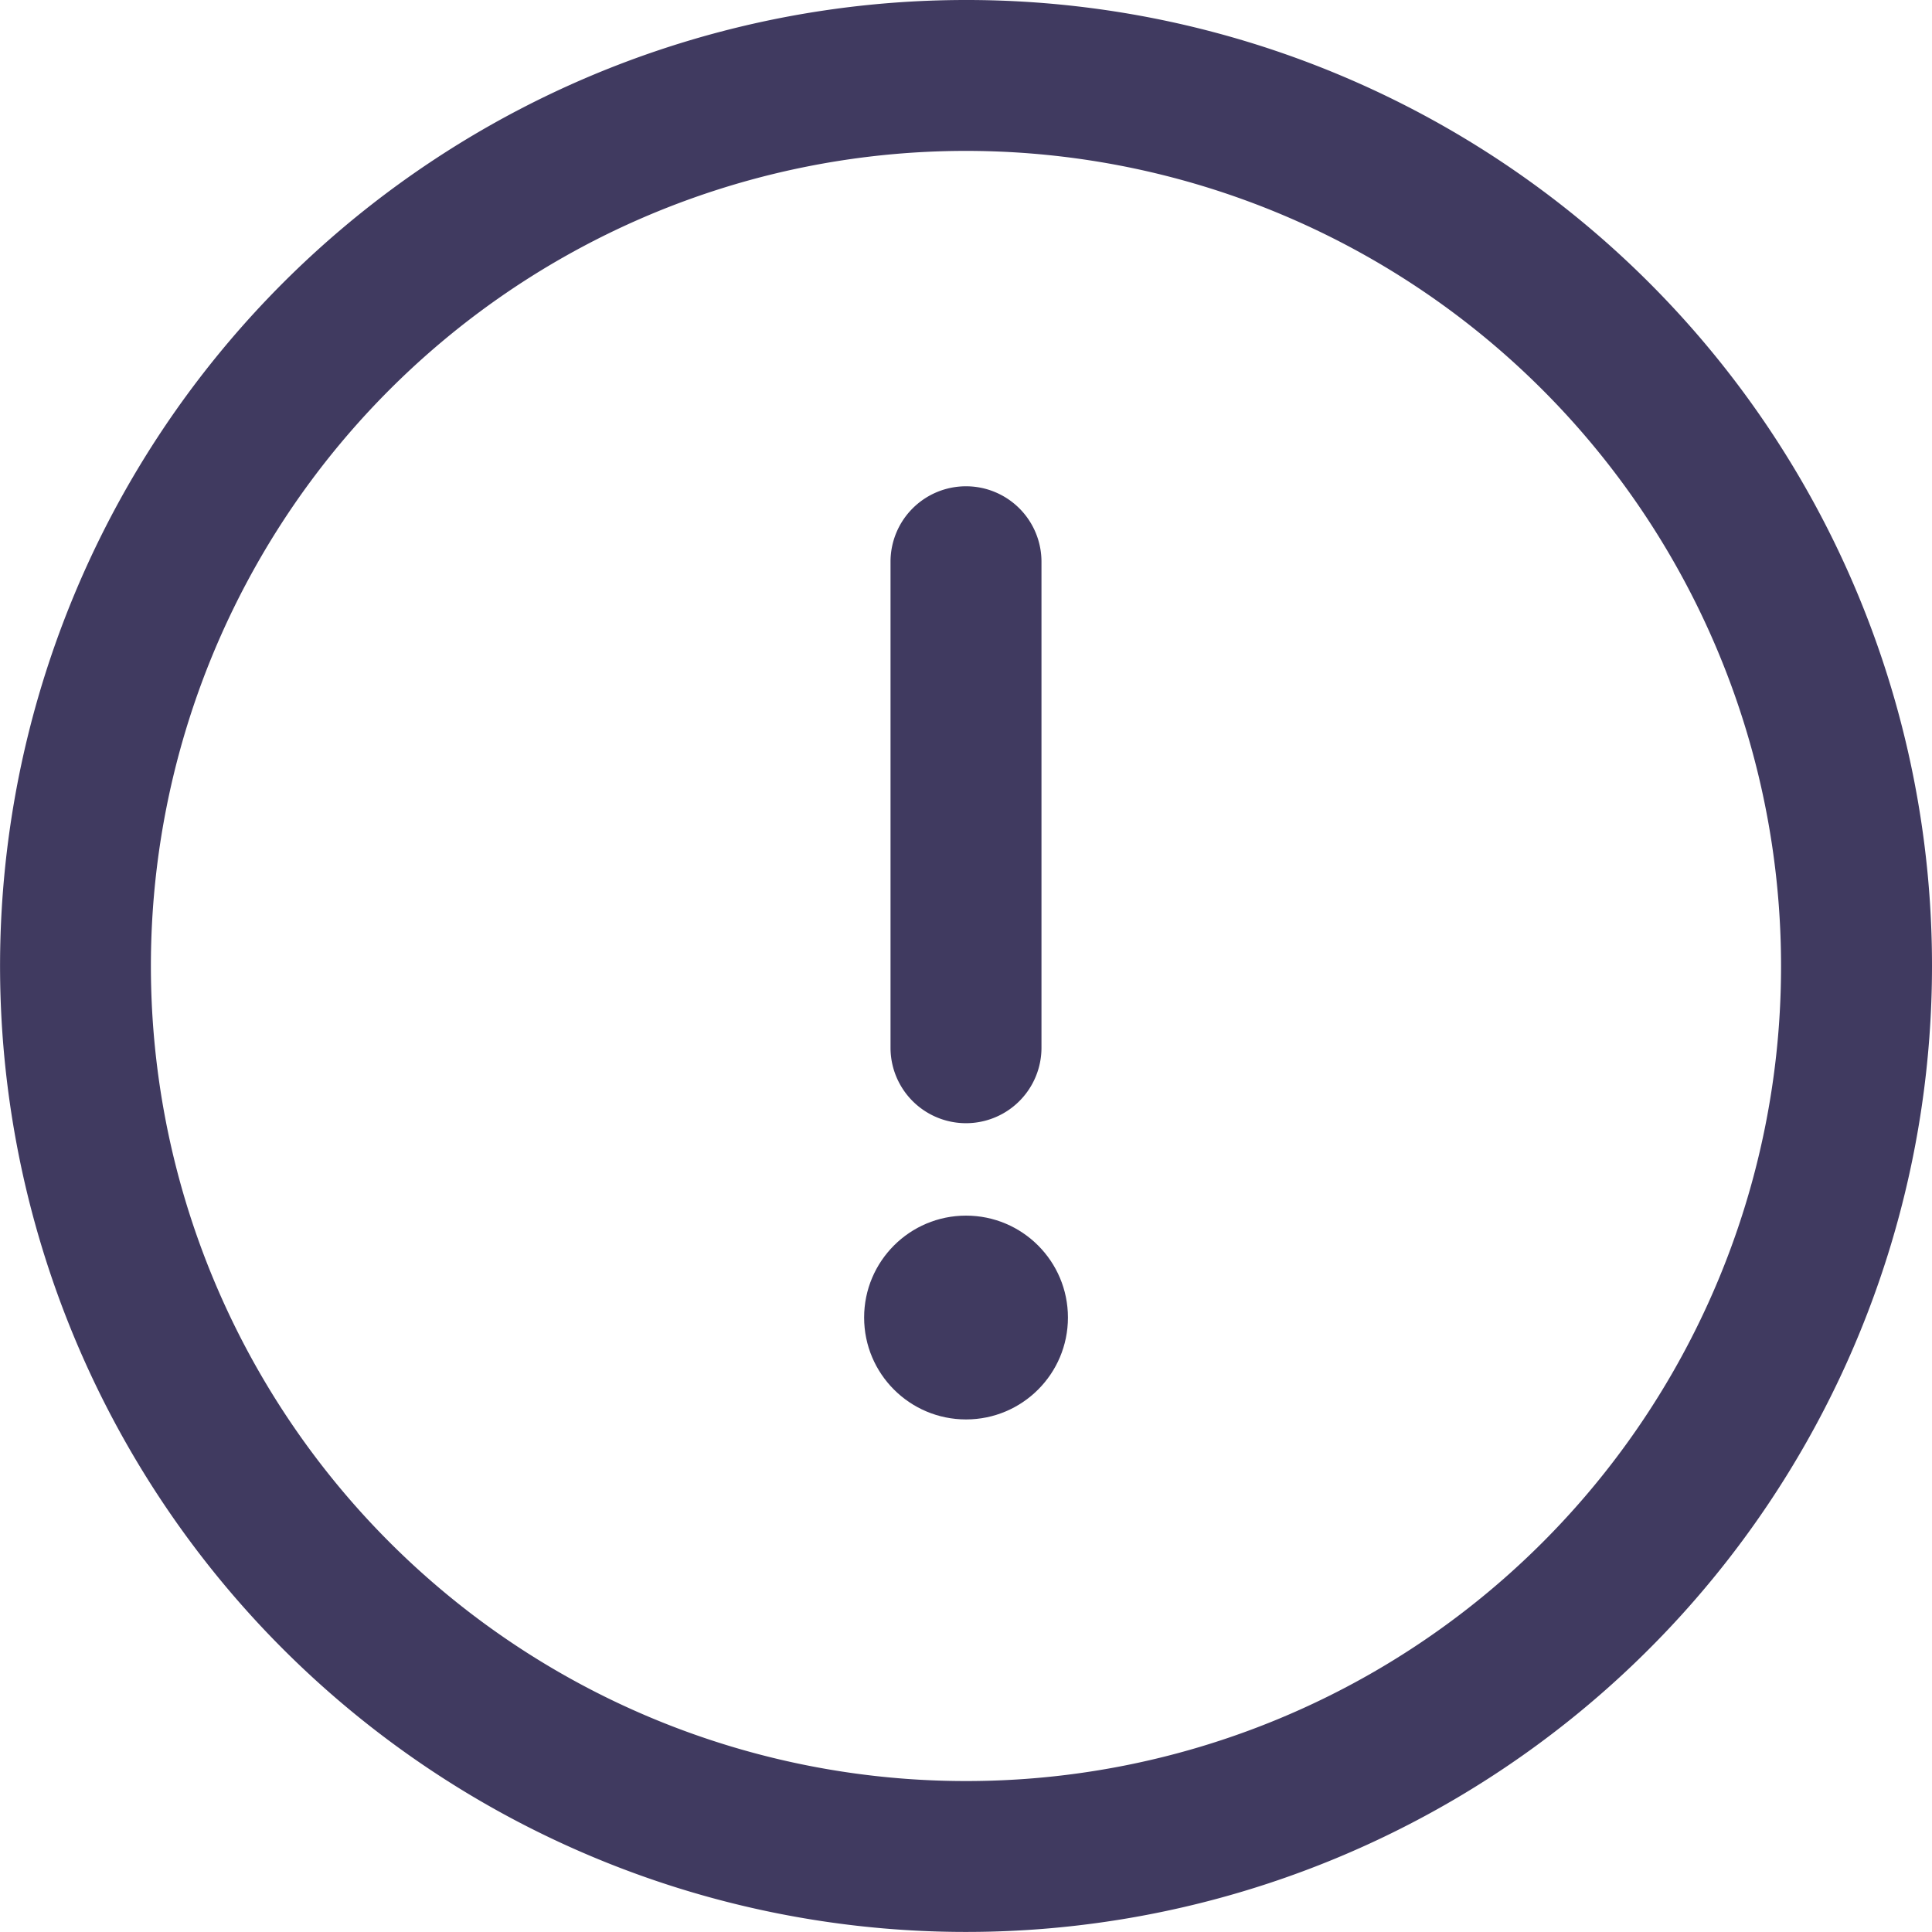 <svg id="info-1" xmlns="http://www.w3.org/2000/svg" width="32.495" height="32.495" viewBox="0 0 32.495 32.495">
  <g id="Group_6" data-name="Group 6">
    <g id="Group_5" data-name="Group 5">
      <path id="Path_1" data-name="Path 1" d="M16.247,0A16.247,16.247,0,1,0,32.495,16.247,16.238,16.238,0,0,0,16.247,0Zm0,29.956A13.709,13.709,0,1,1,29.956,16.247,13.7,13.7,0,0,1,16.247,29.956Z" fill="#403a60"/>
    </g>
  </g>
  <g id="Group_8" data-name="Group 8" transform="translate(14.978 8.179)">
    <g id="Group_7" data-name="Group 7">
      <path id="Path_2" data-name="Path 2" d="M237.269,128.877A1.269,1.269,0,0,0,236,130.146v8.174a1.269,1.269,0,1,0,2.539,0v-8.174A1.269,1.269,0,0,0,237.269,128.877Z" transform="translate(-236 -128.877)" fill="#403a60"/>
    </g>
  </g>
  <g id="Group_10" data-name="Group 10" transform="translate(14.534 20.446)">
    <g id="Group_9" data-name="Group 9">
      <circle id="Ellipse_2" data-name="Ellipse 2" cx="1.714" cy="1.714" r="1.714" fill="#403a60"/>
    </g>
  </g>
</svg>

